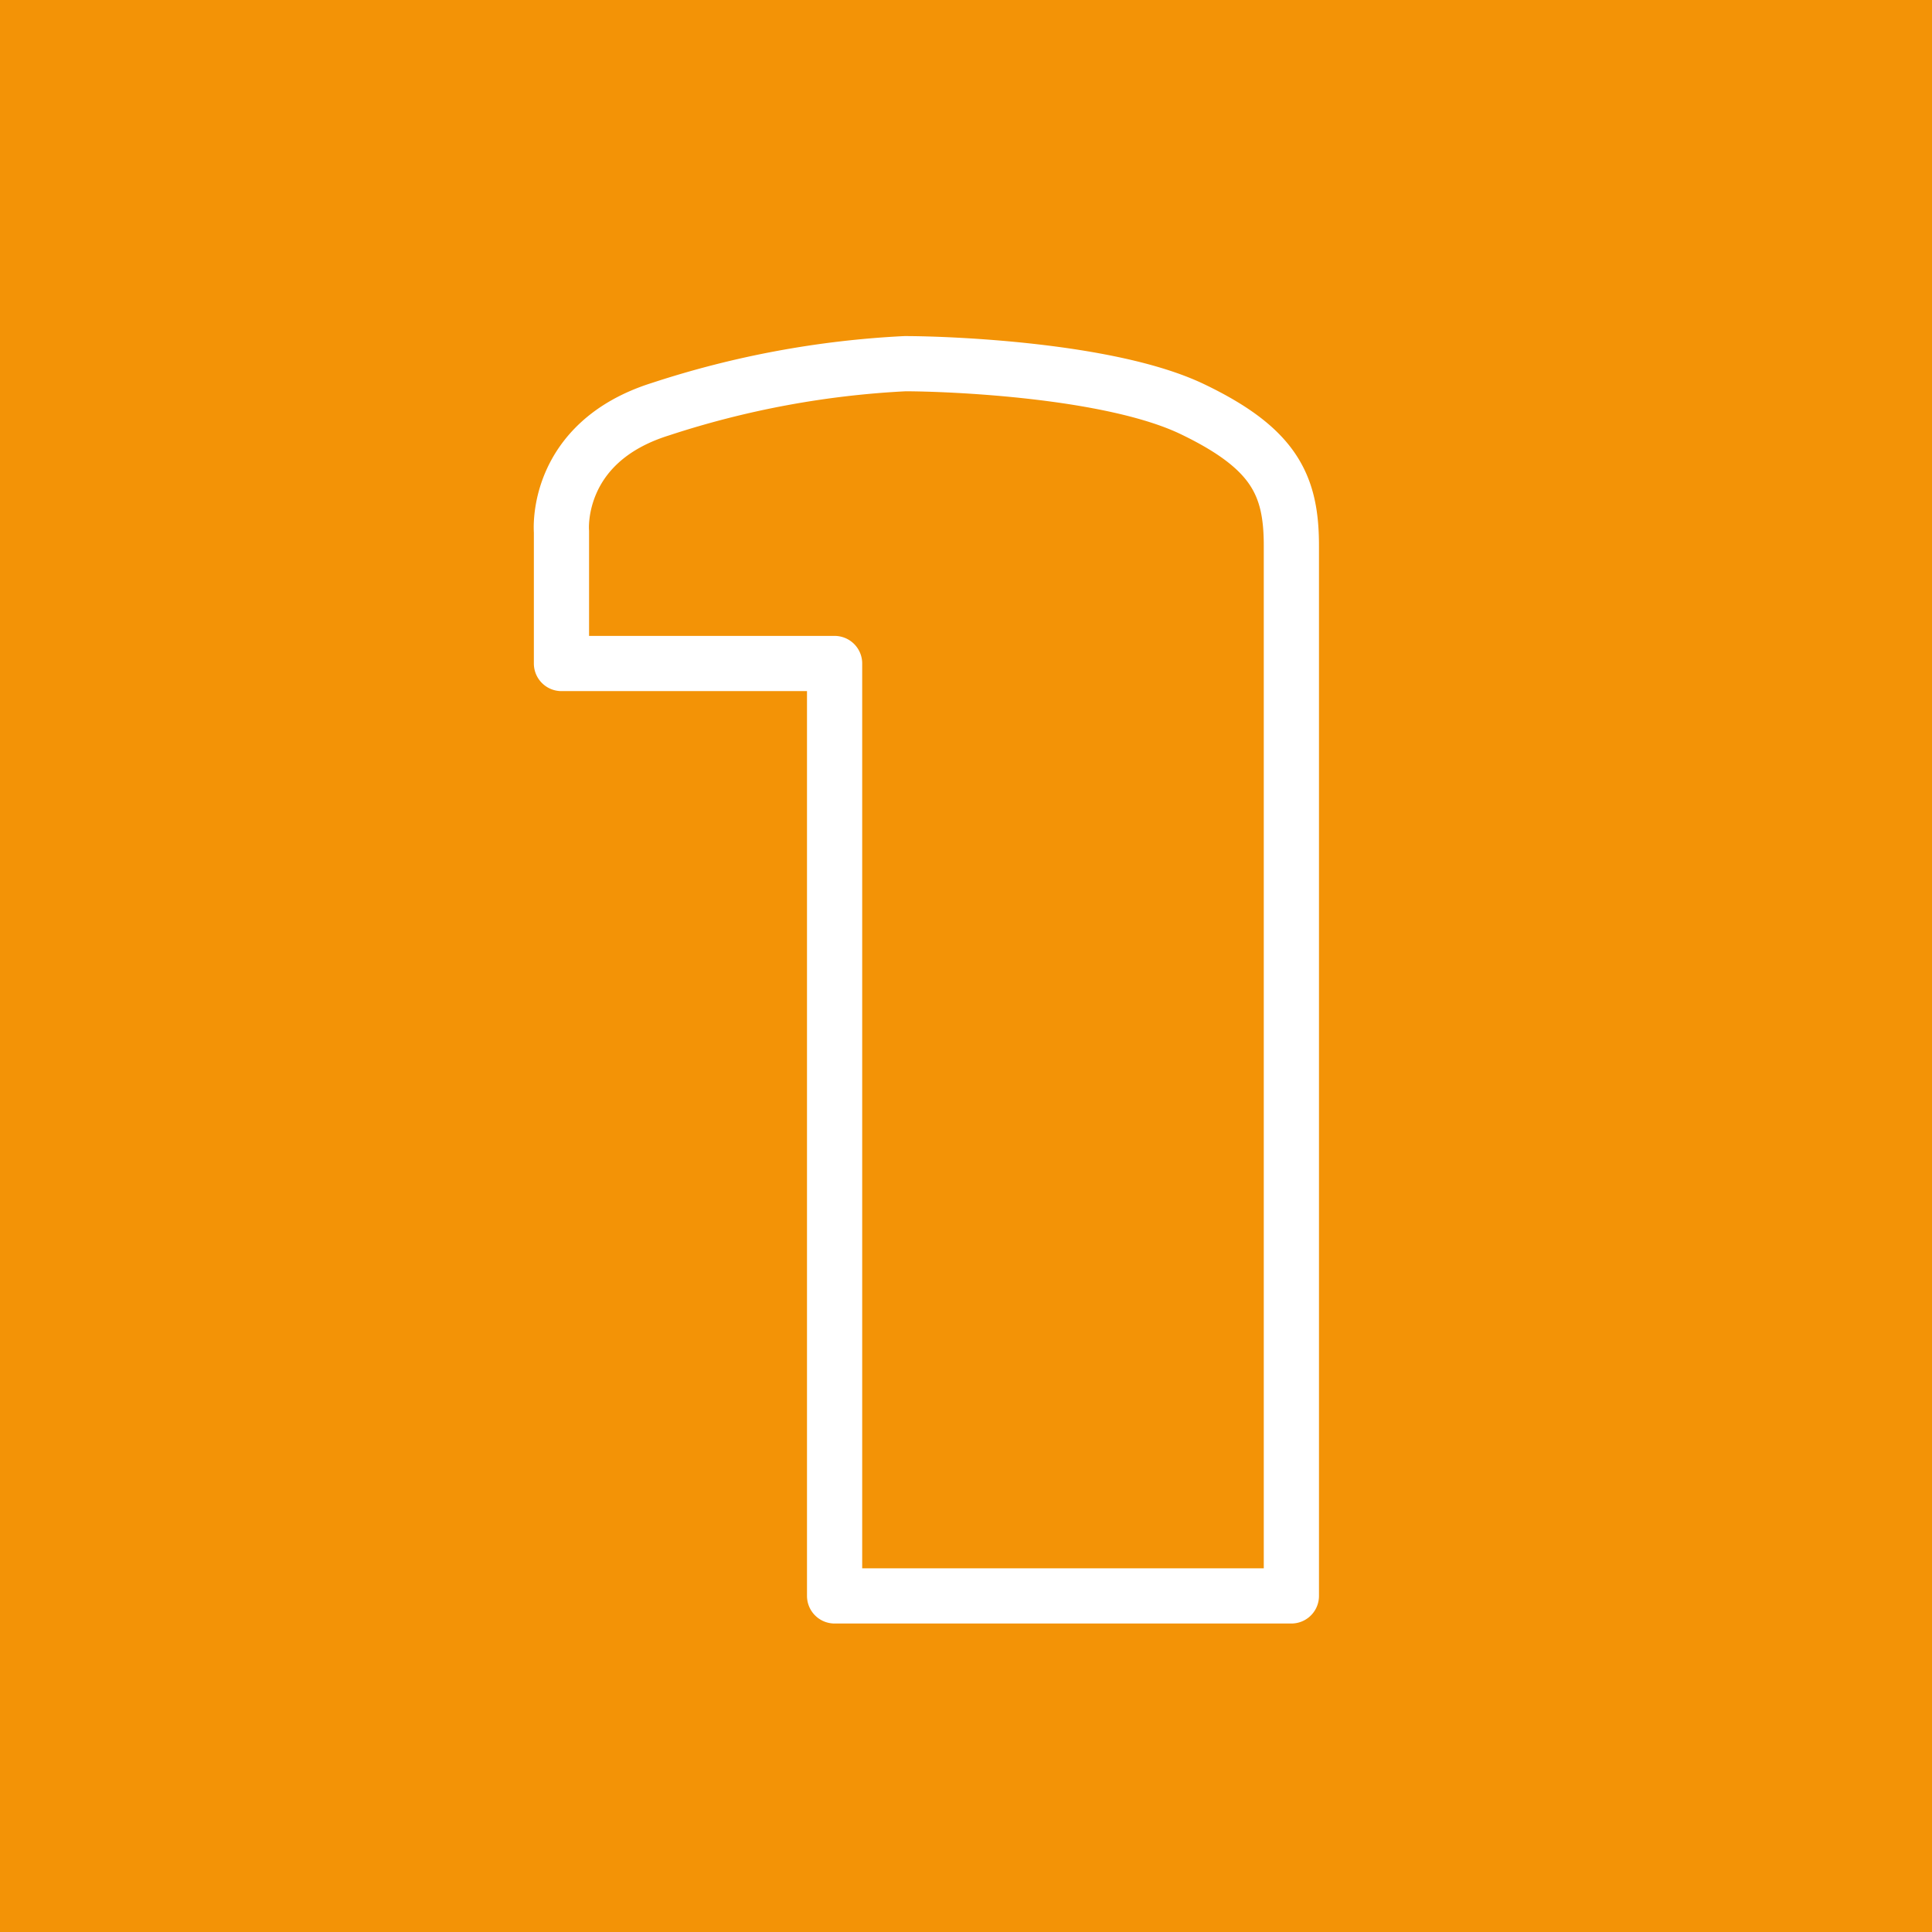 <?xml version="1.0" encoding="UTF-8"?>
<svg xmlns="http://www.w3.org/2000/svg" width="70" height="70" viewBox="0 0 70 70">
  <g id="Gruppe_482" data-name="Gruppe 482" transform="translate(-1302 -2738)">
    <rect id="Rechteck_477" data-name="Rechteck 477" width="70" height="70" transform="translate(1302 2738)" fill="#f39306"></rect>
    <path id="Pfad_1698" data-name="Pfad 1698" d="M10.261,45.006V11.223H.365V6.446S.073,3.226,3.948,2.009A33.766,33.766,0,0,1,12.81.36c1.556,0,7.45.223,10.418,1.649s3.583,2.753,3.583,4.948V45.006Z" transform="translate(1321.978 2750.817)" fill="none" stroke="#fff" stroke-linecap="round" stroke-linejoin="round" stroke-width="2"></path>
  </g>
</svg>
